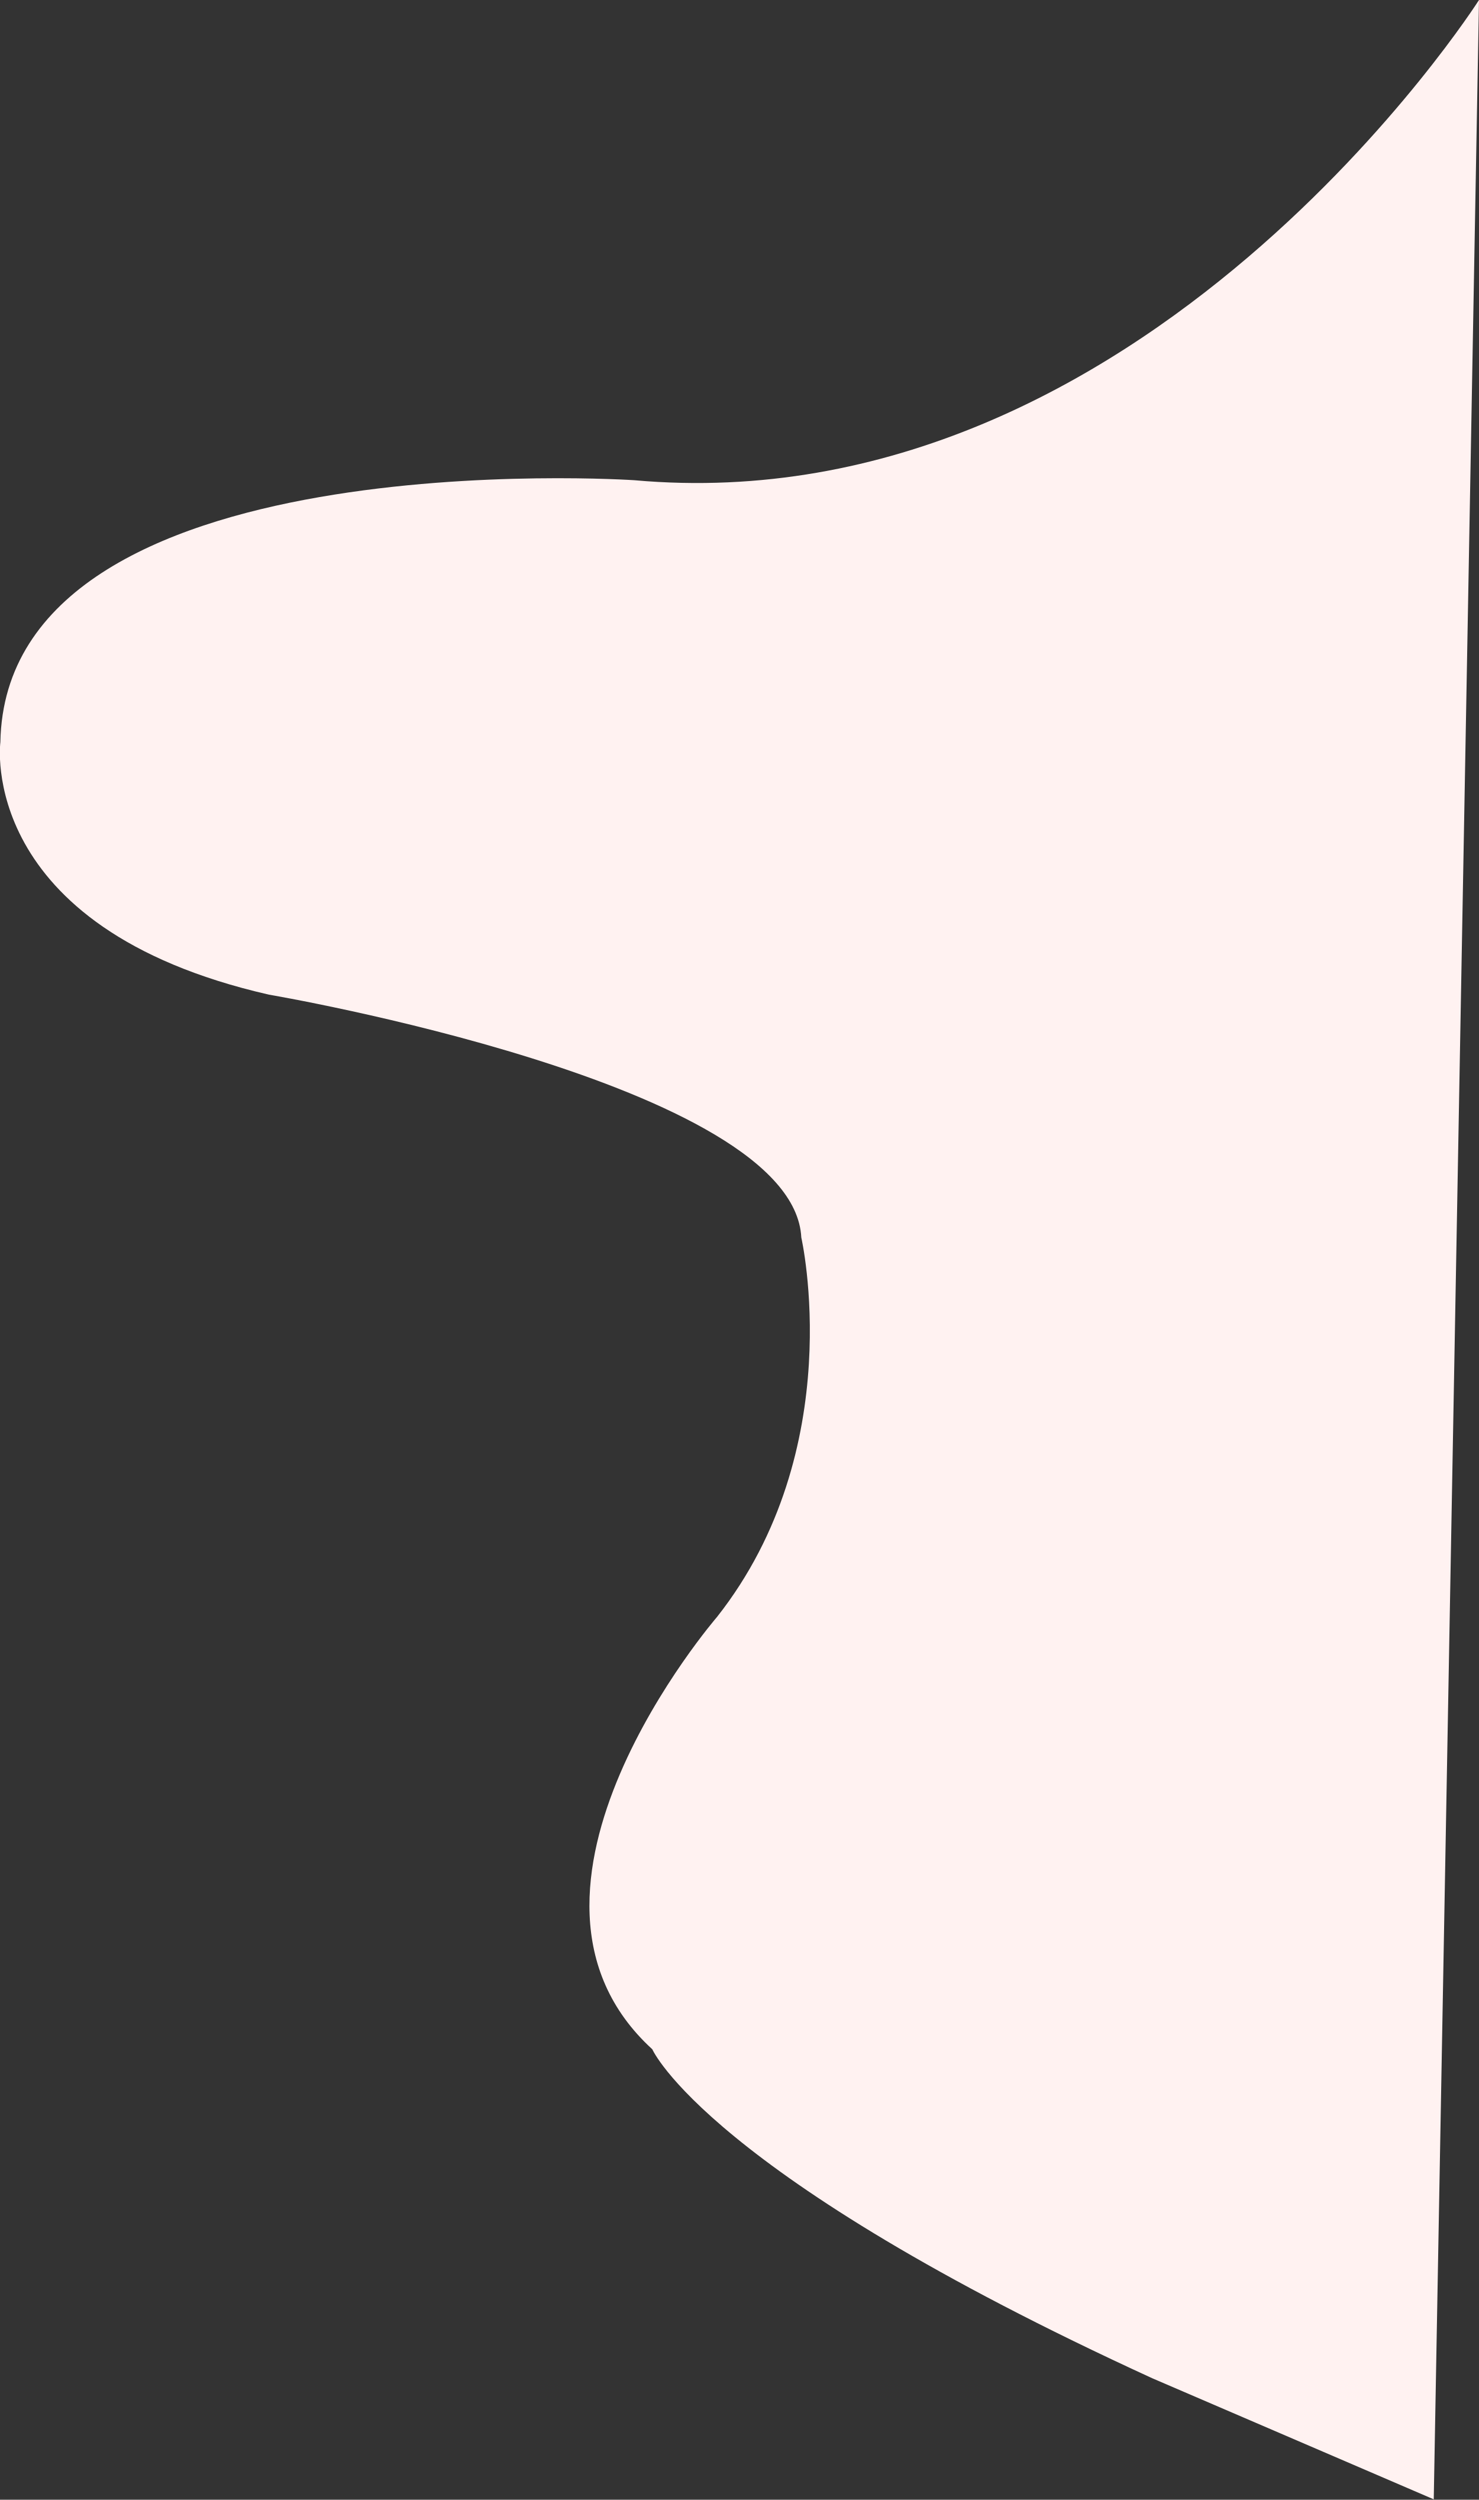 <?xml version="1.0" encoding="utf-8"?>
<!-- Generator: Adobe Illustrator 24.1.0, SVG Export Plug-In . SVG Version: 6.00 Build 0)  -->
<svg version="1.1" id="Layer_1" xmlns="http://www.w3.org/2000/svg" xmlns:xlink="http://www.w3.org/1999/xlink" x="0px" y="0px"
	 viewBox="0 0 402 679.3" enable-background="new 0 0 402 679.3" xml:space="preserve">
<rect x="0" y="0" width="402" height="679.3" fill="#333333" stroke="none"/>
<path fill="#FFF2F1" d="M402,0c0,0-90.9,142.9-229.6,130.5c0,0-170.8-11.5-172.3,71.2c0,0-6.7,50.4,73,68.6c0,0,142.6,24.2,144.7,66
	c0,0,13.1,57.4-22.9,103.1c0,0-64.5,74.6-17.6,117.5c0,0,14.8,33.9,135.9,89.4l76.5,32.9L402,0z"/>
</svg>
